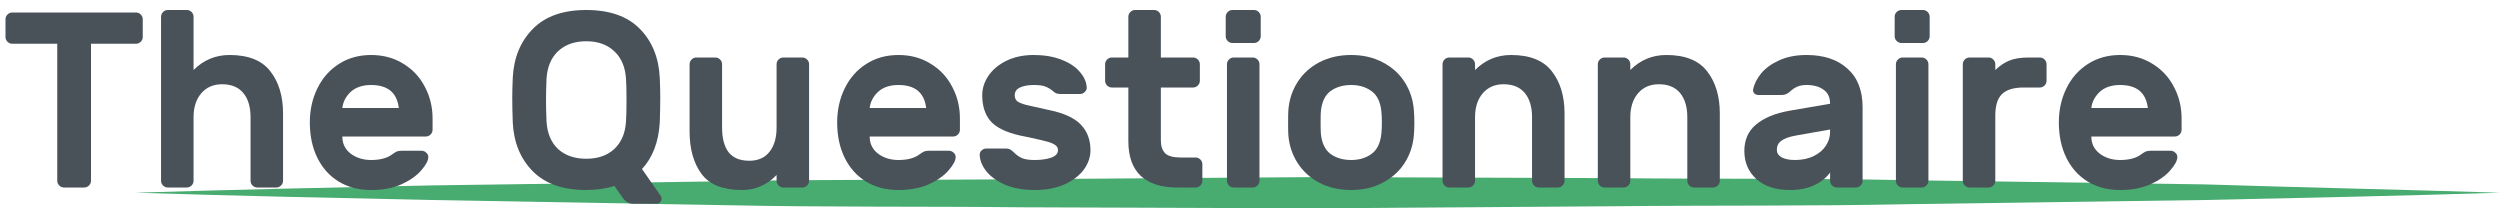 <svg width="240" height="20" viewBox="0 0 240 20" fill="none" xmlns="http://www.w3.org/2000/svg">
<path d="M13 18.5C22.444 18.2 31.922 18 41.367 17.8L69.733 17.4C79.177 17.2 88.655 17.3 98.1 17.2L126.5 17L154.867 17.1C164.311 17.2 173.789 17.1 183.233 17.3L211.6 17.7C221.078 18 230.556 18.2 240 18.5C230.556 18.8 221.078 19 211.633 19.2L183.267 19.6C173.823 19.8 164.345 19.7 154.9 19.8L126.5 20L98.133 19.9C88.689 19.8 79.211 19.9 69.767 19.7L41.367 19.2C31.922 19 22.444 18.8 13 18.5Z" fill="#48AB70"/>
<path d="M13.056 1.2C13.232 1.2 13.384 1.264 13.512 1.392C13.64 1.52 13.704 1.672 13.704 1.848V3.552C13.704 3.728 13.64 3.88 13.512 4.008C13.384 4.136 13.232 4.2 13.056 4.2H8.736V17.352C8.736 17.528 8.672 17.68 8.544 17.808C8.416 17.936 8.264 18 8.088 18H6.144C5.968 18 5.816 17.936 5.688 17.808C5.56 17.68 5.496 17.528 5.496 17.352V4.2H1.176C1 4.2 0.848 4.136 0.72 4.008C0.592 3.88 0.528 3.728 0.528 3.552V1.848C0.528 1.672 0.592 1.52 0.72 1.392C0.848 1.264 1 1.2 1.176 1.2H13.056Z" fill="#495159"/>
<path d="M27.173 17.352C27.173 17.528 27.109 17.68 26.981 17.808C26.853 17.936 26.701 18 26.525 18H24.701C24.525 18 24.373 17.936 24.245 17.808C24.117 17.68 24.053 17.528 24.053 17.352V11.256C24.053 10.264 23.821 9.488 23.357 8.928C22.893 8.368 22.213 8.088 21.317 8.088C20.485 8.088 19.821 8.376 19.325 8.952C18.829 9.528 18.581 10.296 18.581 11.256V17.352C18.581 17.528 18.517 17.68 18.389 17.808C18.261 17.936 18.109 18 17.933 18H16.109C15.933 18 15.781 17.936 15.653 17.808C15.525 17.68 15.461 17.528 15.461 17.352V1.608C15.461 1.432 15.525 1.28 15.653 1.152C15.781 1.024 15.933 0.96 16.109 0.96H17.933C18.109 0.96 18.261 1.024 18.389 1.152C18.517 1.28 18.581 1.432 18.581 1.608V6.72C19.541 5.76 20.693 5.28 22.037 5.28C23.845 5.28 25.149 5.8 25.949 6.84C26.765 7.88 27.173 9.232 27.173 10.896V17.352Z" fill="#495159"/>
<path d="M35.623 5.28C36.791 5.28 37.823 5.56 38.719 6.12C39.615 6.664 40.303 7.4 40.783 8.328C41.279 9.256 41.527 10.272 41.527 11.376V12.456C41.527 12.632 41.463 12.784 41.335 12.912C41.207 13.04 41.055 13.104 40.879 13.104H32.863C32.863 13.792 33.135 14.344 33.679 14.76C34.223 15.16 34.871 15.36 35.623 15.36C36.503 15.36 37.183 15.176 37.663 14.808C37.839 14.68 37.983 14.592 38.095 14.544C38.207 14.496 38.359 14.472 38.551 14.472H40.471C40.647 14.472 40.799 14.536 40.927 14.664C41.055 14.776 41.119 14.912 41.119 15.072C41.119 15.408 40.895 15.832 40.447 16.344C40.015 16.856 39.383 17.304 38.551 17.688C37.719 18.056 36.743 18.24 35.623 18.24C34.439 18.24 33.399 17.968 32.503 17.424C31.623 16.88 30.943 16.12 30.463 15.144C29.983 14.168 29.743 13.04 29.743 11.76C29.743 10.56 29.983 9.472 30.463 8.496C30.943 7.504 31.631 6.72 32.527 6.144C33.423 5.568 34.455 5.28 35.623 5.28ZM38.287 10.368C38.111 8.896 37.223 8.16 35.623 8.16C34.791 8.16 34.135 8.384 33.655 8.832C33.191 9.28 32.927 9.792 32.863 10.368H38.287Z" fill="#495159"/>
<path d="M56.281 0.96C58.521 0.96 60.233 1.56 61.417 2.76C62.601 3.96 63.241 5.528 63.337 7.464C63.369 8.2 63.385 8.84 63.385 9.384C63.385 10.104 63.369 10.896 63.337 11.76C63.225 13.632 62.657 15.12 61.633 16.224L63.433 18.816C63.481 18.896 63.505 18.968 63.505 19.032V19.08C63.505 19.224 63.457 19.336 63.361 19.416C63.265 19.512 63.145 19.56 63.001 19.56H60.721C60.481 19.544 60.289 19.48 60.145 19.368C60.017 19.272 59.889 19.136 59.761 18.96L58.993 17.856C58.145 18.112 57.241 18.24 56.281 18.24C54.041 18.24 52.329 17.64 51.145 16.44C49.961 15.24 49.321 13.68 49.225 11.76C49.193 10.896 49.177 10.104 49.177 9.384C49.177 8.84 49.193 8.2 49.225 7.464C49.321 5.544 49.961 3.984 51.145 2.784C52.329 1.568 54.041 0.96 56.281 0.96ZM56.281 3.96C55.161 3.96 54.257 4.28 53.569 4.92C52.897 5.56 52.529 6.448 52.465 7.584C52.433 8.384 52.417 9.056 52.417 9.6C52.417 10.16 52.433 10.84 52.465 11.64C52.529 12.776 52.897 13.664 53.569 14.304C54.257 14.928 55.161 15.24 56.281 15.24C57.401 15.24 58.297 14.928 58.969 14.304C59.657 13.664 60.033 12.776 60.097 11.64C60.129 11.24 60.145 10.56 60.145 9.6C60.145 8.656 60.129 7.984 60.097 7.584C60.033 6.448 59.657 5.56 58.969 4.92C58.297 4.28 57.401 3.96 56.281 3.96Z" fill="#495159"/>
<path d="M66.2 6.168C66.2 5.992 66.264 5.84 66.392 5.712C66.52 5.584 66.672 5.52 66.848 5.52H68.672C68.848 5.52 69 5.584 69.128 5.712C69.256 5.84 69.32 5.992 69.32 6.168V12.264C69.32 13.272 69.528 14.056 69.944 14.616C70.376 15.16 71.04 15.432 71.936 15.432C72.768 15.432 73.408 15.152 73.856 14.592C74.32 14.016 74.552 13.24 74.552 12.264V6.168C74.552 5.992 74.616 5.84 74.744 5.712C74.872 5.584 75.024 5.52 75.2 5.52H77.024C77.2 5.52 77.352 5.584 77.48 5.712C77.608 5.84 77.672 5.992 77.672 6.168V17.352C77.672 17.528 77.608 17.68 77.48 17.808C77.352 17.936 77.2 18 77.024 18H75.2C75.024 18 74.872 17.936 74.744 17.808C74.616 17.68 74.552 17.528 74.552 17.352V16.8C73.624 17.76 72.512 18.24 71.216 18.24C69.408 18.24 68.12 17.728 67.352 16.704C66.584 15.664 66.2 14.304 66.2 12.624V6.168Z" fill="#495159"/>
<path d="M86.248 5.28C87.416 5.28 88.448 5.56 89.344 6.12C90.24 6.664 90.928 7.4 91.408 8.328C91.904 9.256 92.152 10.272 92.152 11.376V12.456C92.152 12.632 92.088 12.784 91.96 12.912C91.832 13.04 91.68 13.104 91.504 13.104H83.488C83.488 13.792 83.76 14.344 84.304 14.76C84.848 15.16 85.496 15.36 86.248 15.36C87.128 15.36 87.808 15.176 88.288 14.808C88.464 14.68 88.608 14.592 88.72 14.544C88.832 14.496 88.984 14.472 89.176 14.472H91.096C91.272 14.472 91.424 14.536 91.552 14.664C91.68 14.776 91.744 14.912 91.744 15.072C91.744 15.408 91.52 15.832 91.072 16.344C90.64 16.856 90.008 17.304 89.176 17.688C88.344 18.056 87.368 18.24 86.248 18.24C85.064 18.24 84.024 17.968 83.128 17.424C82.248 16.88 81.568 16.12 81.088 15.144C80.608 14.168 80.368 13.04 80.368 11.76C80.368 10.56 80.608 9.472 81.088 8.496C81.568 7.504 82.256 6.72 83.152 6.144C84.048 5.568 85.08 5.28 86.248 5.28ZM88.912 10.368C88.736 8.896 87.848 8.16 86.248 8.16C85.416 8.16 84.76 8.384 84.28 8.832C83.816 9.28 83.552 9.792 83.488 10.368H88.912Z" fill="#495159"/>
<path d="M97.917 13.008C96.573 12.704 95.629 12.24 95.085 11.616C94.557 10.992 94.293 10.168 94.293 9.144C94.293 8.488 94.493 7.864 94.893 7.272C95.293 6.68 95.869 6.2 96.621 5.832C97.373 5.464 98.245 5.28 99.237 5.28C100.229 5.28 101.101 5.424 101.853 5.712C102.621 6 103.213 6.384 103.629 6.864C104.061 7.344 104.293 7.848 104.325 8.376C104.341 8.552 104.277 8.704 104.133 8.832C104.005 8.96 103.853 9.024 103.677 9.024H101.829C101.637 9.024 101.485 9 101.373 8.952C101.261 8.888 101.141 8.8 101.013 8.688C100.821 8.528 100.597 8.4 100.341 8.304C100.101 8.208 99.733 8.16 99.237 8.16C98.709 8.16 98.269 8.24 97.917 8.4C97.581 8.56 97.413 8.808 97.413 9.144C97.413 9.384 97.493 9.576 97.653 9.72C97.829 9.848 98.125 9.968 98.541 10.08C98.957 10.176 99.709 10.344 100.797 10.584C102.173 10.872 103.165 11.336 103.773 11.976C104.381 12.616 104.685 13.432 104.685 14.424C104.685 15.08 104.469 15.704 104.037 16.296C103.605 16.872 102.981 17.344 102.165 17.712C101.365 18.064 100.429 18.24 99.357 18.24C98.285 18.24 97.349 18.08 96.549 17.76C95.765 17.424 95.157 17 94.725 16.488C94.309 15.976 94.085 15.448 94.053 14.904C94.037 14.728 94.093 14.576 94.221 14.448C94.365 14.32 94.525 14.256 94.701 14.256H96.549C96.725 14.256 96.869 14.288 96.981 14.352C97.093 14.416 97.213 14.512 97.341 14.64C97.565 14.864 97.813 15.04 98.085 15.168C98.357 15.296 98.781 15.36 99.357 15.36C99.933 15.36 100.445 15.288 100.893 15.144C101.341 14.984 101.565 14.744 101.565 14.424C101.565 14.216 101.485 14.056 101.325 13.944C101.165 13.816 100.917 13.704 100.581 13.608C100.245 13.512 99.669 13.376 98.853 13.2L97.917 13.008Z" fill="#495159"/>
<path d="M111.442 13.488C111.442 14.016 111.578 14.424 111.85 14.712C112.138 14.984 112.626 15.12 113.314 15.12H114.778C114.954 15.12 115.106 15.184 115.234 15.312C115.362 15.44 115.426 15.592 115.426 15.768V17.352C115.426 17.528 115.362 17.68 115.234 17.808C115.106 17.936 114.954 18 114.778 18H113.002C111.482 18 110.322 17.632 109.522 16.896C108.722 16.144 108.322 15.032 108.322 13.56V8.4H106.738C106.562 8.4 106.41 8.336 106.282 8.208C106.154 8.08 106.09 7.928 106.09 7.752V6.168C106.09 5.992 106.154 5.84 106.282 5.712C106.41 5.584 106.562 5.52 106.738 5.52H108.322V1.608C108.322 1.432 108.386 1.28 108.514 1.152C108.642 1.024 108.794 0.96 108.97 0.96H110.794C110.97 0.96 111.122 1.024 111.25 1.152C111.378 1.28 111.442 1.432 111.442 1.608V5.52H114.538C114.714 5.52 114.866 5.584 114.994 5.712C115.122 5.84 115.186 5.992 115.186 6.168V7.752C115.186 7.928 115.122 8.08 114.994 8.208C114.866 8.336 114.714 8.4 114.538 8.4H111.442V13.488Z" fill="#495159"/>
<path d="M120.381 0.96C120.557 0.96 120.709 1.024 120.837 1.152C120.965 1.28 121.029 1.432 121.029 1.608V3.48C121.029 3.656 120.965 3.808 120.837 3.936C120.709 4.064 120.557 4.128 120.381 4.128H118.317C118.141 4.128 117.989 4.064 117.861 3.936C117.733 3.808 117.669 3.656 117.669 3.48V1.608C117.669 1.432 117.733 1.28 117.861 1.152C117.989 1.024 118.141 0.96 118.317 0.96H120.381ZM120.909 17.352C120.909 17.528 120.845 17.68 120.717 17.808C120.589 17.936 120.437 18 120.261 18H118.437C118.261 18 118.109 17.936 117.981 17.808C117.853 17.68 117.789 17.528 117.789 17.352V6.168C117.789 5.992 117.853 5.84 117.981 5.712C118.109 5.584 118.261 5.52 118.437 5.52H120.261C120.437 5.52 120.589 5.584 120.717 5.712C120.845 5.84 120.909 5.992 120.909 6.168V17.352Z" fill="#495159"/>
<path d="M135.731 10.56C135.763 10.944 135.779 11.352 135.779 11.784C135.779 12.2 135.763 12.6 135.731 12.984C135.651 13.96 135.355 14.848 134.843 15.648C134.331 16.448 133.627 17.08 132.731 17.544C131.851 18.008 130.843 18.24 129.707 18.24C128.571 18.24 127.555 18.008 126.659 17.544C125.779 17.08 125.083 16.448 124.571 15.648C124.059 14.848 123.763 13.96 123.683 12.984C123.667 12.792 123.659 12.392 123.659 11.784C123.659 11.16 123.667 10.752 123.683 10.56C123.763 9.568 124.059 8.672 124.571 7.872C125.083 7.072 125.779 6.44 126.659 5.976C127.555 5.512 128.571 5.28 129.707 5.28C130.843 5.28 131.851 5.512 132.731 5.976C133.627 6.44 134.331 7.072 134.843 7.872C135.355 8.672 135.651 9.568 135.731 10.56ZM129.707 8.16C128.939 8.16 128.283 8.352 127.739 8.736C127.211 9.12 126.899 9.768 126.803 10.68C126.787 10.84 126.779 11.2 126.779 11.76C126.779 12.32 126.787 12.68 126.803 12.84C126.899 13.752 127.211 14.4 127.739 14.784C128.283 15.168 128.939 15.36 129.707 15.36C130.475 15.36 131.123 15.168 131.651 14.784C132.195 14.4 132.515 13.752 132.611 12.84C132.643 12.52 132.659 12.16 132.659 11.76C132.659 11.36 132.643 11 132.611 10.68C132.515 9.768 132.195 9.12 131.651 8.736C131.123 8.352 130.475 8.16 129.707 8.16Z" fill="#495159"/>
<path d="M150.196 17.352C150.196 17.528 150.132 17.68 150.004 17.808C149.876 17.936 149.724 18 149.548 18H147.724C147.548 18 147.396 17.936 147.268 17.808C147.14 17.68 147.076 17.528 147.076 17.352V11.256C147.076 10.264 146.844 9.488 146.38 8.928C145.916 8.368 145.236 8.088 144.34 8.088C143.508 8.088 142.844 8.376 142.348 8.952C141.852 9.528 141.604 10.296 141.604 11.256V17.352C141.604 17.528 141.54 17.68 141.412 17.808C141.284 17.936 141.132 18 140.956 18H139.132C138.956 18 138.804 17.936 138.676 17.808C138.548 17.68 138.484 17.528 138.484 17.352V6.168C138.484 5.992 138.548 5.84 138.676 5.712C138.804 5.584 138.956 5.52 139.132 5.52H140.956C141.132 5.52 141.284 5.584 141.412 5.712C141.54 5.84 141.604 5.992 141.604 6.168V6.72C142.564 5.76 143.716 5.28 145.06 5.28C146.868 5.28 148.172 5.8 148.972 6.84C149.788 7.88 150.196 9.232 150.196 10.896V17.352Z" fill="#495159"/>
<path d="M165.102 17.352C165.102 17.528 165.038 17.68 164.91 17.808C164.782 17.936 164.63 18 164.454 18H162.63C162.454 18 162.302 17.936 162.174 17.808C162.046 17.68 161.982 17.528 161.982 17.352V11.256C161.982 10.264 161.75 9.488 161.286 8.928C160.822 8.368 160.142 8.088 159.246 8.088C158.414 8.088 157.75 8.376 157.254 8.952C156.758 9.528 156.51 10.296 156.51 11.256V17.352C156.51 17.528 156.446 17.68 156.318 17.808C156.19 17.936 156.038 18 155.862 18H154.038C153.862 18 153.71 17.936 153.582 17.808C153.454 17.68 153.39 17.528 153.39 17.352V6.168C153.39 5.992 153.454 5.84 153.582 5.712C153.71 5.584 153.862 5.52 154.038 5.52H155.862C156.038 5.52 156.19 5.584 156.318 5.712C156.446 5.84 156.51 5.992 156.51 6.168V6.72C157.47 5.76 158.622 5.28 159.966 5.28C161.774 5.28 163.078 5.8 163.878 6.84C164.694 7.88 165.102 9.232 165.102 10.896V17.352Z" fill="#495159"/>
<path d="M173.433 5.28C175.081 5.28 176.385 5.712 177.345 6.576C178.321 7.44 178.809 8.68 178.809 10.296V17.352C178.809 17.528 178.745 17.68 178.617 17.808C178.489 17.936 178.337 18 178.161 18H176.337C176.161 18 176.009 17.936 175.881 17.808C175.753 17.68 175.689 17.528 175.689 17.352V16.56C175.321 17.072 174.809 17.48 174.153 17.784C173.513 18.088 172.737 18.24 171.825 18.24C170.481 18.24 169.417 17.896 168.633 17.208C167.849 16.504 167.457 15.6 167.457 14.496C167.457 13.424 167.833 12.576 168.585 11.952C169.353 11.312 170.417 10.872 171.777 10.632L175.689 9.96C175.689 9.352 175.481 8.904 175.065 8.616C174.665 8.312 174.121 8.16 173.433 8.16C173.065 8.16 172.761 8.216 172.521 8.328C172.297 8.424 172.073 8.576 171.849 8.784C171.609 9.008 171.345 9.12 171.057 9.12H168.825C168.665 9.12 168.529 9.072 168.417 8.976C168.321 8.864 168.281 8.736 168.297 8.592C168.393 8.096 168.641 7.592 169.041 7.08C169.457 6.568 170.033 6.144 170.769 5.808C171.521 5.456 172.409 5.28 173.433 5.28ZM175.689 12.432L172.425 13.008C171.785 13.12 171.313 13.288 171.009 13.512C170.721 13.72 170.577 14.008 170.577 14.376C170.577 14.696 170.737 14.944 171.057 15.12C171.393 15.28 171.809 15.36 172.305 15.36C173.009 15.36 173.617 15.232 174.129 14.976C174.641 14.72 175.025 14.392 175.281 13.992C175.553 13.576 175.689 13.136 175.689 12.672V12.432Z" fill="#495159"/>
<path d="M184.6 0.96C184.776 0.96 184.928 1.024 185.056 1.152C185.184 1.28 185.248 1.432 185.248 1.608V3.48C185.248 3.656 185.184 3.808 185.056 3.936C184.928 4.064 184.776 4.128 184.6 4.128H182.536C182.36 4.128 182.208 4.064 182.08 3.936C181.952 3.808 181.888 3.656 181.888 3.48V1.608C181.888 1.432 181.952 1.28 182.08 1.152C182.208 1.024 182.36 0.96 182.536 0.96H184.6ZM185.128 17.352C185.128 17.528 185.064 17.68 184.936 17.808C184.808 17.936 184.656 18 184.48 18H182.656C182.48 18 182.328 17.936 182.2 17.808C182.072 17.68 182.008 17.528 182.008 17.352V6.168C182.008 5.992 182.072 5.84 182.2 5.712C182.328 5.584 182.48 5.52 182.656 5.52H184.48C184.656 5.52 184.808 5.584 184.936 5.712C185.064 5.84 185.128 5.992 185.128 6.168V17.352Z" fill="#495159"/>
<path d="M194.261 8.4C193.301 8.4 192.605 8.616 192.173 9.048C191.757 9.464 191.549 10.152 191.549 11.112V17.352C191.549 17.528 191.485 17.68 191.357 17.808C191.229 17.936 191.077 18 190.901 18H189.077C188.901 18 188.749 17.936 188.621 17.808C188.493 17.68 188.429 17.528 188.429 17.352V6.168C188.429 5.992 188.493 5.84 188.621 5.712C188.749 5.584 188.901 5.52 189.077 5.52H190.901C191.077 5.52 191.229 5.584 191.357 5.712C191.485 5.84 191.549 5.992 191.549 6.168V6.72C191.981 6.304 192.437 6 192.917 5.808C193.397 5.616 194.005 5.52 194.741 5.52H195.821C195.997 5.52 196.149 5.584 196.277 5.712C196.405 5.84 196.469 5.992 196.469 6.168V7.752C196.469 7.928 196.405 8.08 196.277 8.208C196.149 8.336 195.997 8.4 195.821 8.4H194.261Z" fill="#495159"/>
<path d="M203.529 5.28C204.697 5.28 205.729 5.56 206.625 6.12C207.521 6.664 208.209 7.4 208.689 8.328C209.185 9.256 209.433 10.272 209.433 11.376V12.456C209.433 12.632 209.369 12.784 209.241 12.912C209.113 13.04 208.961 13.104 208.785 13.104H200.769C200.769 13.792 201.041 14.344 201.585 14.76C202.129 15.16 202.777 15.36 203.529 15.36C204.409 15.36 205.089 15.176 205.569 14.808C205.745 14.68 205.889 14.592 206.001 14.544C206.113 14.496 206.265 14.472 206.457 14.472H208.377C208.553 14.472 208.705 14.536 208.833 14.664C208.961 14.776 209.025 14.912 209.025 15.072C209.025 15.408 208.801 15.832 208.353 16.344C207.921 16.856 207.289 17.304 206.457 17.688C205.625 18.056 204.649 18.24 203.529 18.24C202.345 18.24 201.305 17.968 200.409 17.424C199.529 16.88 198.849 16.12 198.369 15.144C197.889 14.168 197.649 13.04 197.649 11.76C197.649 10.56 197.889 9.472 198.369 8.496C198.849 7.504 199.537 6.72 200.433 6.144C201.329 5.568 202.361 5.28 203.529 5.28ZM206.193 10.368C206.017 8.896 205.129 8.16 203.529 8.16C202.697 8.16 202.041 8.384 201.561 8.832C201.097 9.28 200.833 9.792 200.769 10.368H206.193Z" fill="#495159"/>
</svg>
